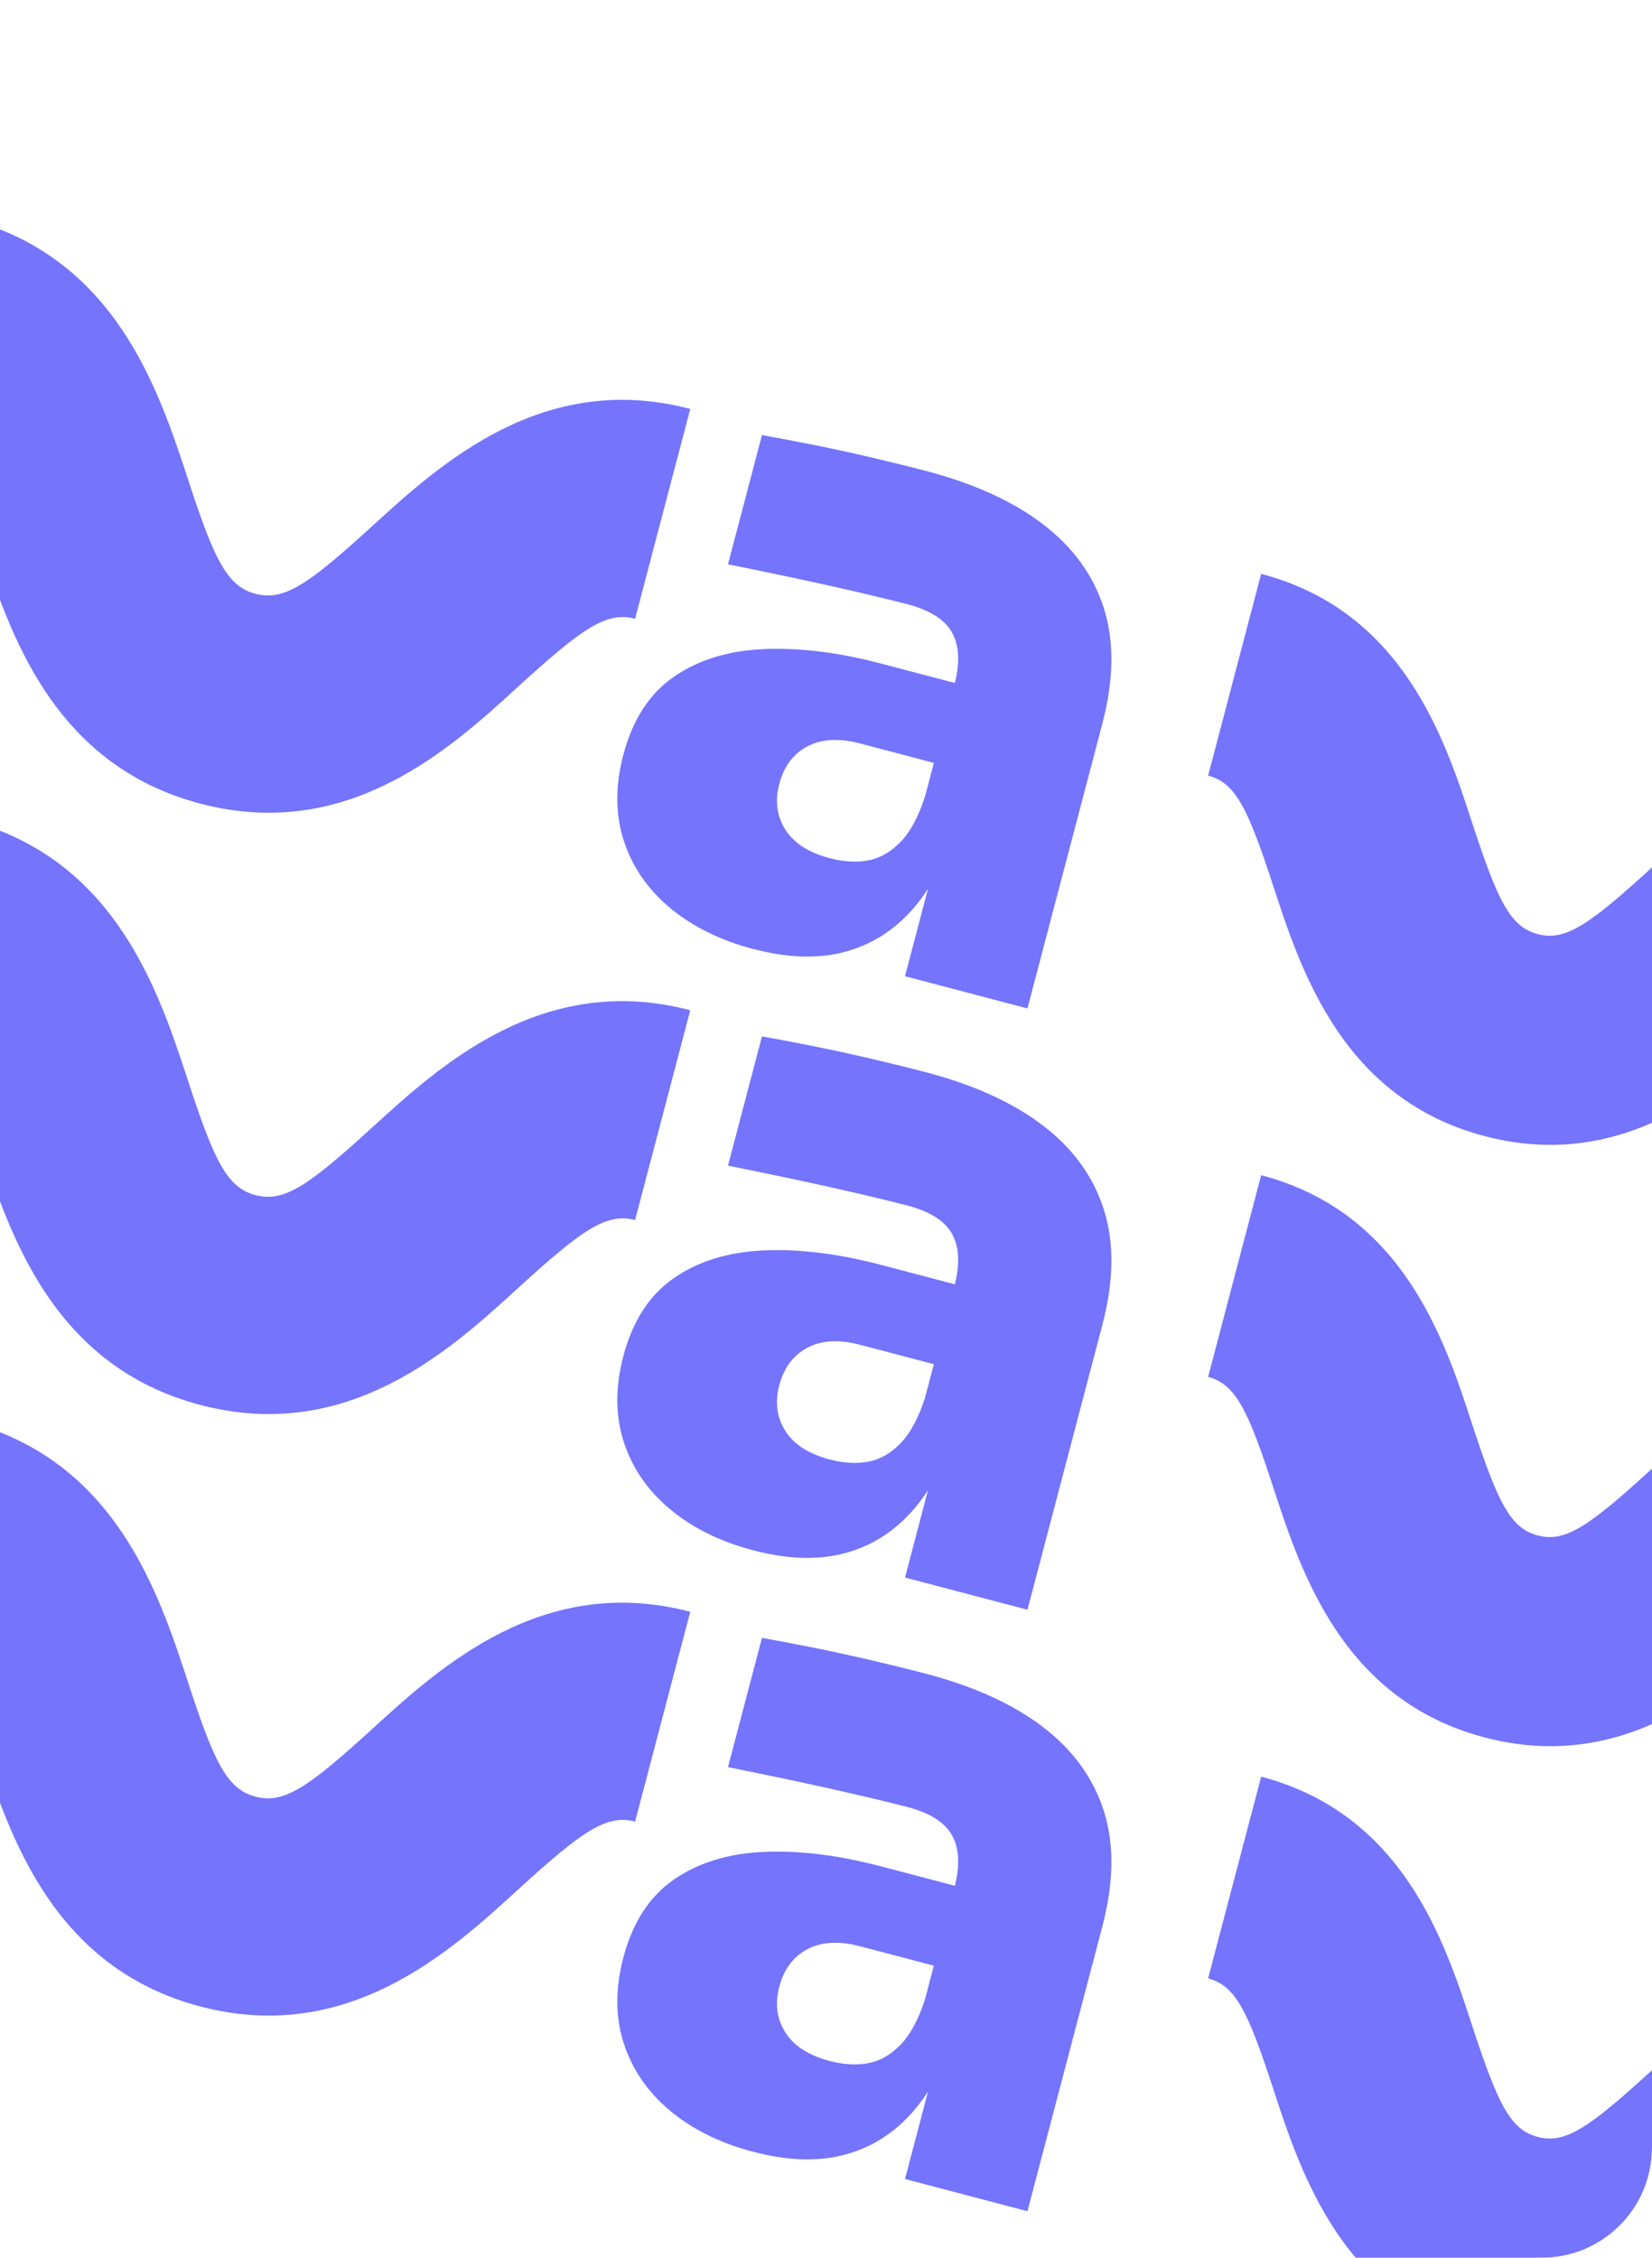 <?xml version="1.0" encoding="UTF-8"?> <svg xmlns="http://www.w3.org/2000/svg" width="300" height="410" viewBox="0 0 300 410" fill="none"> <g clip-path="url(#clip0_2160_12784)"> <g filter="url(#filter0_f_2160_12784)"> <path d="M164.348 177.272L170.925 152.265L166.295 151.048L173.319 124.343C174.348 120.431 174.212 117.289 172.912 114.913C171.612 112.537 168.904 110.805 164.787 109.722C162.831 109.208 159.938 108.504 156.101 107.604C152.265 106.705 148.213 105.806 143.94 104.901C139.666 103.996 135.753 103.187 132.2 102.476L138.372 79.011C140.894 79.455 143.886 80.018 147.335 80.706C150.784 81.394 154.35 82.165 158.031 83.024C161.712 83.882 165.094 84.715 168.182 85.527C176.929 87.828 184.028 91.071 189.474 95.252C194.92 99.434 198.588 104.524 200.479 110.524C202.369 116.524 202.268 123.482 200.184 131.409L186.582 183.124L164.352 177.277L164.348 177.272ZM136.764 172.328C130.793 170.757 125.779 168.281 121.718 164.902C117.657 161.523 114.844 157.454 113.293 152.701C111.737 147.947 111.707 142.736 113.195 137.077C114.874 130.696 117.932 125.97 122.369 122.901C126.806 119.833 132.255 118.155 138.713 117.872C145.172 117.588 152.254 118.465 159.976 120.496L176.494 124.84L172.679 139.349L156.161 135.004C152.355 134.003 149.168 134.185 146.609 135.546C144.05 136.907 142.35 139.185 141.511 142.376C140.699 145.464 141.072 148.23 142.63 150.674C144.188 153.118 146.87 154.843 150.679 155.845C153.148 156.494 155.451 156.633 157.584 156.255C159.717 155.882 161.685 154.775 163.492 152.94C165.295 151.104 166.802 148.308 168.007 144.556L172.866 152.438C170.807 158.166 168.088 162.762 164.702 166.217C161.316 169.671 157.307 171.947 152.675 173.039C148.042 174.131 142.74 173.895 136.769 172.324L136.764 172.328Z" fill="#7474FD"></path> <path d="M115.331 112.359C110.135 110.992 105.71 114.088 94.137 124.65C81.814 135.945 63.175 152.981 36.377 145.933C9.623 138.897 1.773 114.893 -3.439 98.987C-8.273 84.11 -10.647 79.226 -15.799 77.871C-20.994 76.505 -25.419 79.6 -36.992 90.163C-49.355 101.447 -67.954 118.494 -94.752 111.446L-84.732 73.348C-79.581 74.703 -75.111 71.619 -63.539 61.056C-51.228 49.806 -32.576 32.725 -5.778 39.773C20.975 46.809 28.814 70.858 34.037 86.719C38.871 101.597 41.201 106.469 46.397 107.835C51.592 109.202 56.018 106.106 67.59 95.544C79.953 84.26 98.597 67.224 125.351 74.26L115.331 112.359V112.359Z" fill="#7474FD"></path> <path d="M471.651 207.193C466.656 205.879 462.411 208.812 451.282 218.972C439.436 229.835 421.491 246.258 395.722 239.481C369.994 232.714 362.451 209.587 357.441 194.292C352.791 179.982 350.498 175.329 345.543 174.026C340.548 172.712 336.304 175.645 325.175 185.806C313.284 196.656 295.388 213.093 269.615 206.314C243.886 199.548 236.303 176.41 231.289 161.113C226.639 146.803 224.387 142.161 219.392 140.848L229.027 104.211C254.756 110.978 262.349 134.075 267.319 149.36C272.009 163.681 274.262 168.323 279.257 169.637C284.212 170.94 288.496 168.017 299.625 157.857C311.472 146.995 329.402 130.61 355.175 137.388C380.903 144.155 388.457 167.242 393.467 182.538C398.116 196.848 400.369 201.49 405.364 202.803C410.359 204.117 414.603 201.184 425.732 191.024C437.623 180.173 455.553 163.788 481.282 170.555L471.646 207.192L471.651 207.193Z" fill="#7474FD"></path> </g> <g filter="url(#filter1_f_2160_12784)"> <path d="M164.348 286.467L170.925 261.461L166.295 260.243L173.319 233.539C174.348 229.626 174.212 226.484 172.912 224.108C171.612 221.732 168.904 220 164.787 218.917C162.831 218.403 159.938 217.699 156.101 216.8C152.265 215.9 148.213 215.001 143.94 214.097C139.666 213.192 135.753 212.382 132.2 211.671L138.372 188.206C140.894 188.651 143.886 189.214 147.335 189.902C150.784 190.59 154.35 191.361 158.031 192.219C161.712 193.078 165.094 193.91 168.182 194.722C176.929 197.023 184.028 200.267 189.474 204.448C194.92 208.629 198.588 213.72 200.479 219.719C202.369 225.719 202.268 232.677 200.184 240.604L186.582 292.32L164.352 286.473L164.348 286.467ZM136.764 281.523C130.793 279.953 125.779 277.476 121.718 274.098C117.657 270.719 114.844 266.649 113.293 261.896C111.737 257.142 111.707 251.932 113.195 246.273C114.874 239.892 117.932 235.165 122.369 232.097C126.806 229.028 132.255 227.35 138.713 227.067C145.172 226.784 152.254 227.66 159.976 229.691L176.494 234.035L172.679 248.544L156.161 244.2C152.355 243.199 149.168 243.38 146.609 244.741C144.05 246.103 142.35 248.381 141.511 251.571C140.699 254.659 141.072 257.425 142.63 259.869C144.188 262.313 146.87 264.038 150.679 265.04C153.148 265.689 155.451 265.828 157.584 265.451C159.717 265.078 161.685 263.971 163.492 262.135C165.295 260.299 166.802 257.503 168.007 253.752L172.866 261.633C170.807 267.361 168.088 271.958 164.702 275.412C161.316 278.867 157.307 281.142 152.675 282.234C148.042 283.327 142.74 283.09 136.769 281.52L136.764 281.523Z" fill="#7474FD"></path> <path d="M115.331 221.554C110.135 220.188 105.71 223.283 94.137 233.846C81.814 245.14 63.175 262.177 36.377 255.129C9.623 248.092 1.773 224.089 -3.439 208.183C-8.273 193.305 -10.647 188.421 -15.799 187.067C-20.994 185.7 -25.419 188.795 -36.992 199.358C-49.355 210.642 -67.954 227.689 -94.752 220.641L-84.732 182.543C-79.581 183.898 -75.111 180.814 -63.539 170.251C-51.228 159.002 -32.576 141.92 -5.778 148.968C20.975 156.005 28.814 180.053 34.037 195.914C38.871 210.792 41.201 215.664 46.397 217.031C51.592 218.397 56.018 215.302 67.59 204.739C79.953 193.455 98.597 176.42 125.351 183.456L115.331 221.554V221.554Z" fill="#7474FD"></path> <path d="M471.649 316.388C466.654 315.074 462.409 318.008 451.28 328.168C439.434 339.03 421.489 355.454 395.72 348.676C369.992 341.91 362.449 318.783 357.439 303.487C352.789 289.177 350.496 284.525 345.541 283.221C340.546 281.908 336.302 284.841 325.173 295.001C313.282 305.852 295.386 322.288 269.613 315.51C243.884 308.743 236.301 285.605 231.287 270.309C226.637 255.998 224.385 251.357 219.39 250.043L229.025 213.406C254.754 220.173 262.347 243.271 267.317 258.556C272.007 272.876 274.26 277.518 279.255 278.832C284.21 280.135 288.494 277.212 299.623 267.052C311.47 256.19 329.4 239.805 355.173 246.584C380.901 253.35 388.455 276.437 393.465 291.733C398.115 306.043 400.367 310.685 405.362 311.999C410.357 313.312 414.601 310.379 425.73 300.219C437.621 289.368 455.551 272.984 481.28 279.75L471.644 316.387L471.649 316.388Z" fill="#7474FD"></path> </g> <g filter="url(#filter2_f_2160_12784)"> <path d="M164.348 395.694L170.925 370.687L166.295 369.469L173.319 342.765C174.348 338.853 174.212 335.711 172.912 333.335C171.612 330.959 168.904 329.227 164.787 328.144C162.831 327.629 159.938 326.926 156.101 326.026C152.265 325.127 148.213 324.228 143.94 323.323C139.666 322.418 135.753 321.608 132.2 320.898L138.372 297.433C140.894 297.877 143.886 298.44 147.335 299.128C150.784 299.816 154.35 300.587 158.031 301.446C161.712 302.304 165.094 303.137 168.182 303.949C176.929 306.249 184.028 309.493 189.474 313.674C194.92 317.856 198.588 322.946 200.479 328.946C202.369 334.946 202.268 341.904 200.184 349.831L186.582 401.546L164.352 395.699L164.348 395.694ZM136.764 390.749C130.793 389.179 125.779 386.703 121.718 383.324C117.657 379.945 114.844 375.876 113.293 371.123C111.737 366.369 111.707 361.158 113.195 355.499C114.874 349.118 117.932 344.391 122.369 341.323C126.806 338.255 132.255 336.577 138.713 336.293C145.172 336.01 152.254 336.887 159.976 338.918L176.494 343.262L172.679 357.771L156.161 353.426C152.355 352.425 149.168 352.607 146.609 353.968C144.05 355.329 142.35 357.607 141.511 360.798C140.699 363.886 141.072 366.652 142.63 369.096C144.188 371.54 146.87 373.265 150.679 374.267C153.148 374.916 155.451 375.055 157.584 374.677C159.717 374.304 161.685 373.197 163.492 371.362C165.295 369.525 166.802 366.73 168.007 362.978L172.866 370.859C170.807 376.587 168.088 381.184 164.702 384.639C161.316 388.093 157.307 390.369 152.675 391.461C148.042 392.553 142.74 392.317 136.769 390.746L136.764 390.749Z" fill="#7474FD"></path> <path d="M115.332 330.788C110.137 329.422 105.712 332.517 94.139 343.08C81.816 354.374 63.177 371.411 36.379 364.363C9.625 357.327 1.775 333.323 -3.437 317.417C-8.271 302.539 -10.645 297.656 -15.796 296.301C-20.992 294.934 -25.417 298.03 -36.99 308.592C-49.353 319.876 -67.952 336.924 -94.75 329.876L-84.73 291.777C-79.579 293.132 -75.109 290.049 -63.537 279.486C-51.226 268.236 -32.574 251.155 -5.777 258.203C20.977 265.239 28.816 289.287 34.039 305.149C38.873 320.027 41.203 324.898 46.399 326.265C51.594 327.631 56.02 324.536 67.592 313.973C79.955 302.689 98.599 285.654 125.352 292.69L115.332 330.788V330.788Z" fill="#7474FD"></path> <path d="M471.65 425.615C466.655 424.301 462.41 427.234 451.281 437.394C439.435 448.257 421.49 464.68 395.721 457.903C369.993 451.136 362.45 428.009 357.44 412.714C352.79 398.403 350.497 393.751 345.542 392.448C340.547 391.134 336.303 394.067 325.174 404.228C313.283 415.078 295.387 431.515 269.614 424.736C243.885 417.97 236.302 394.832 231.288 379.535C226.638 365.225 224.386 360.583 219.391 359.269L229.026 322.633C254.755 329.4 262.348 352.497 267.318 367.782C272.008 382.103 274.261 386.745 279.256 388.058C284.211 389.362 288.495 386.439 299.624 376.279C311.471 365.416 329.401 349.032 355.174 355.81C380.902 362.577 388.456 385.664 393.466 400.959C398.115 415.27 400.368 419.911 405.363 421.225C410.358 422.539 414.602 419.606 425.731 409.445C437.622 398.595 455.552 382.21 481.281 388.977L471.645 425.613L471.65 425.615Z" fill="#7474FD"></path> </g> </g> <defs> <filter id="filter0_f_2160_12784" x="-110.752" y="22.117" width="883.084" height="317.211" filterUnits="userSpaceOnUse" color-interpolation-filters="sRGB"> <feFlood flood-opacity="0" result="BackgroundImageFix"></feFlood> <feBlend mode="normal" in="SourceGraphic" in2="BackgroundImageFix" result="shape"></feBlend> <feGaussianBlur stdDeviation="8" result="effect1_foregroundBlur_2160_12784"></feGaussianBlur> </filter> <filter id="filter1_f_2160_12784" x="-110.752" y="131.312" width="883.083" height="317.211" filterUnits="userSpaceOnUse" color-interpolation-filters="sRGB"> <feFlood flood-opacity="0" result="BackgroundImageFix"></feFlood> <feBlend mode="normal" in="SourceGraphic" in2="BackgroundImageFix" result="shape"></feBlend> <feGaussianBlur stdDeviation="8" result="effect1_foregroundBlur_2160_12784"></feGaussianBlur> </filter> <filter id="filter2_f_2160_12784" x="-110.75" y="240.547" width="883.082" height="317.203" filterUnits="userSpaceOnUse" color-interpolation-filters="sRGB"> <feFlood flood-opacity="0" result="BackgroundImageFix"></feFlood> <feBlend mode="normal" in="SourceGraphic" in2="BackgroundImageFix" result="shape"></feBlend> <feGaussianBlur stdDeviation="8" result="effect1_foregroundBlur_2160_12784"></feGaussianBlur> </filter> <clipPath id="clip0_2160_12784"> <rect width="300" height="410" rx="20" fill="white"></rect> </clipPath> </defs> </svg> 